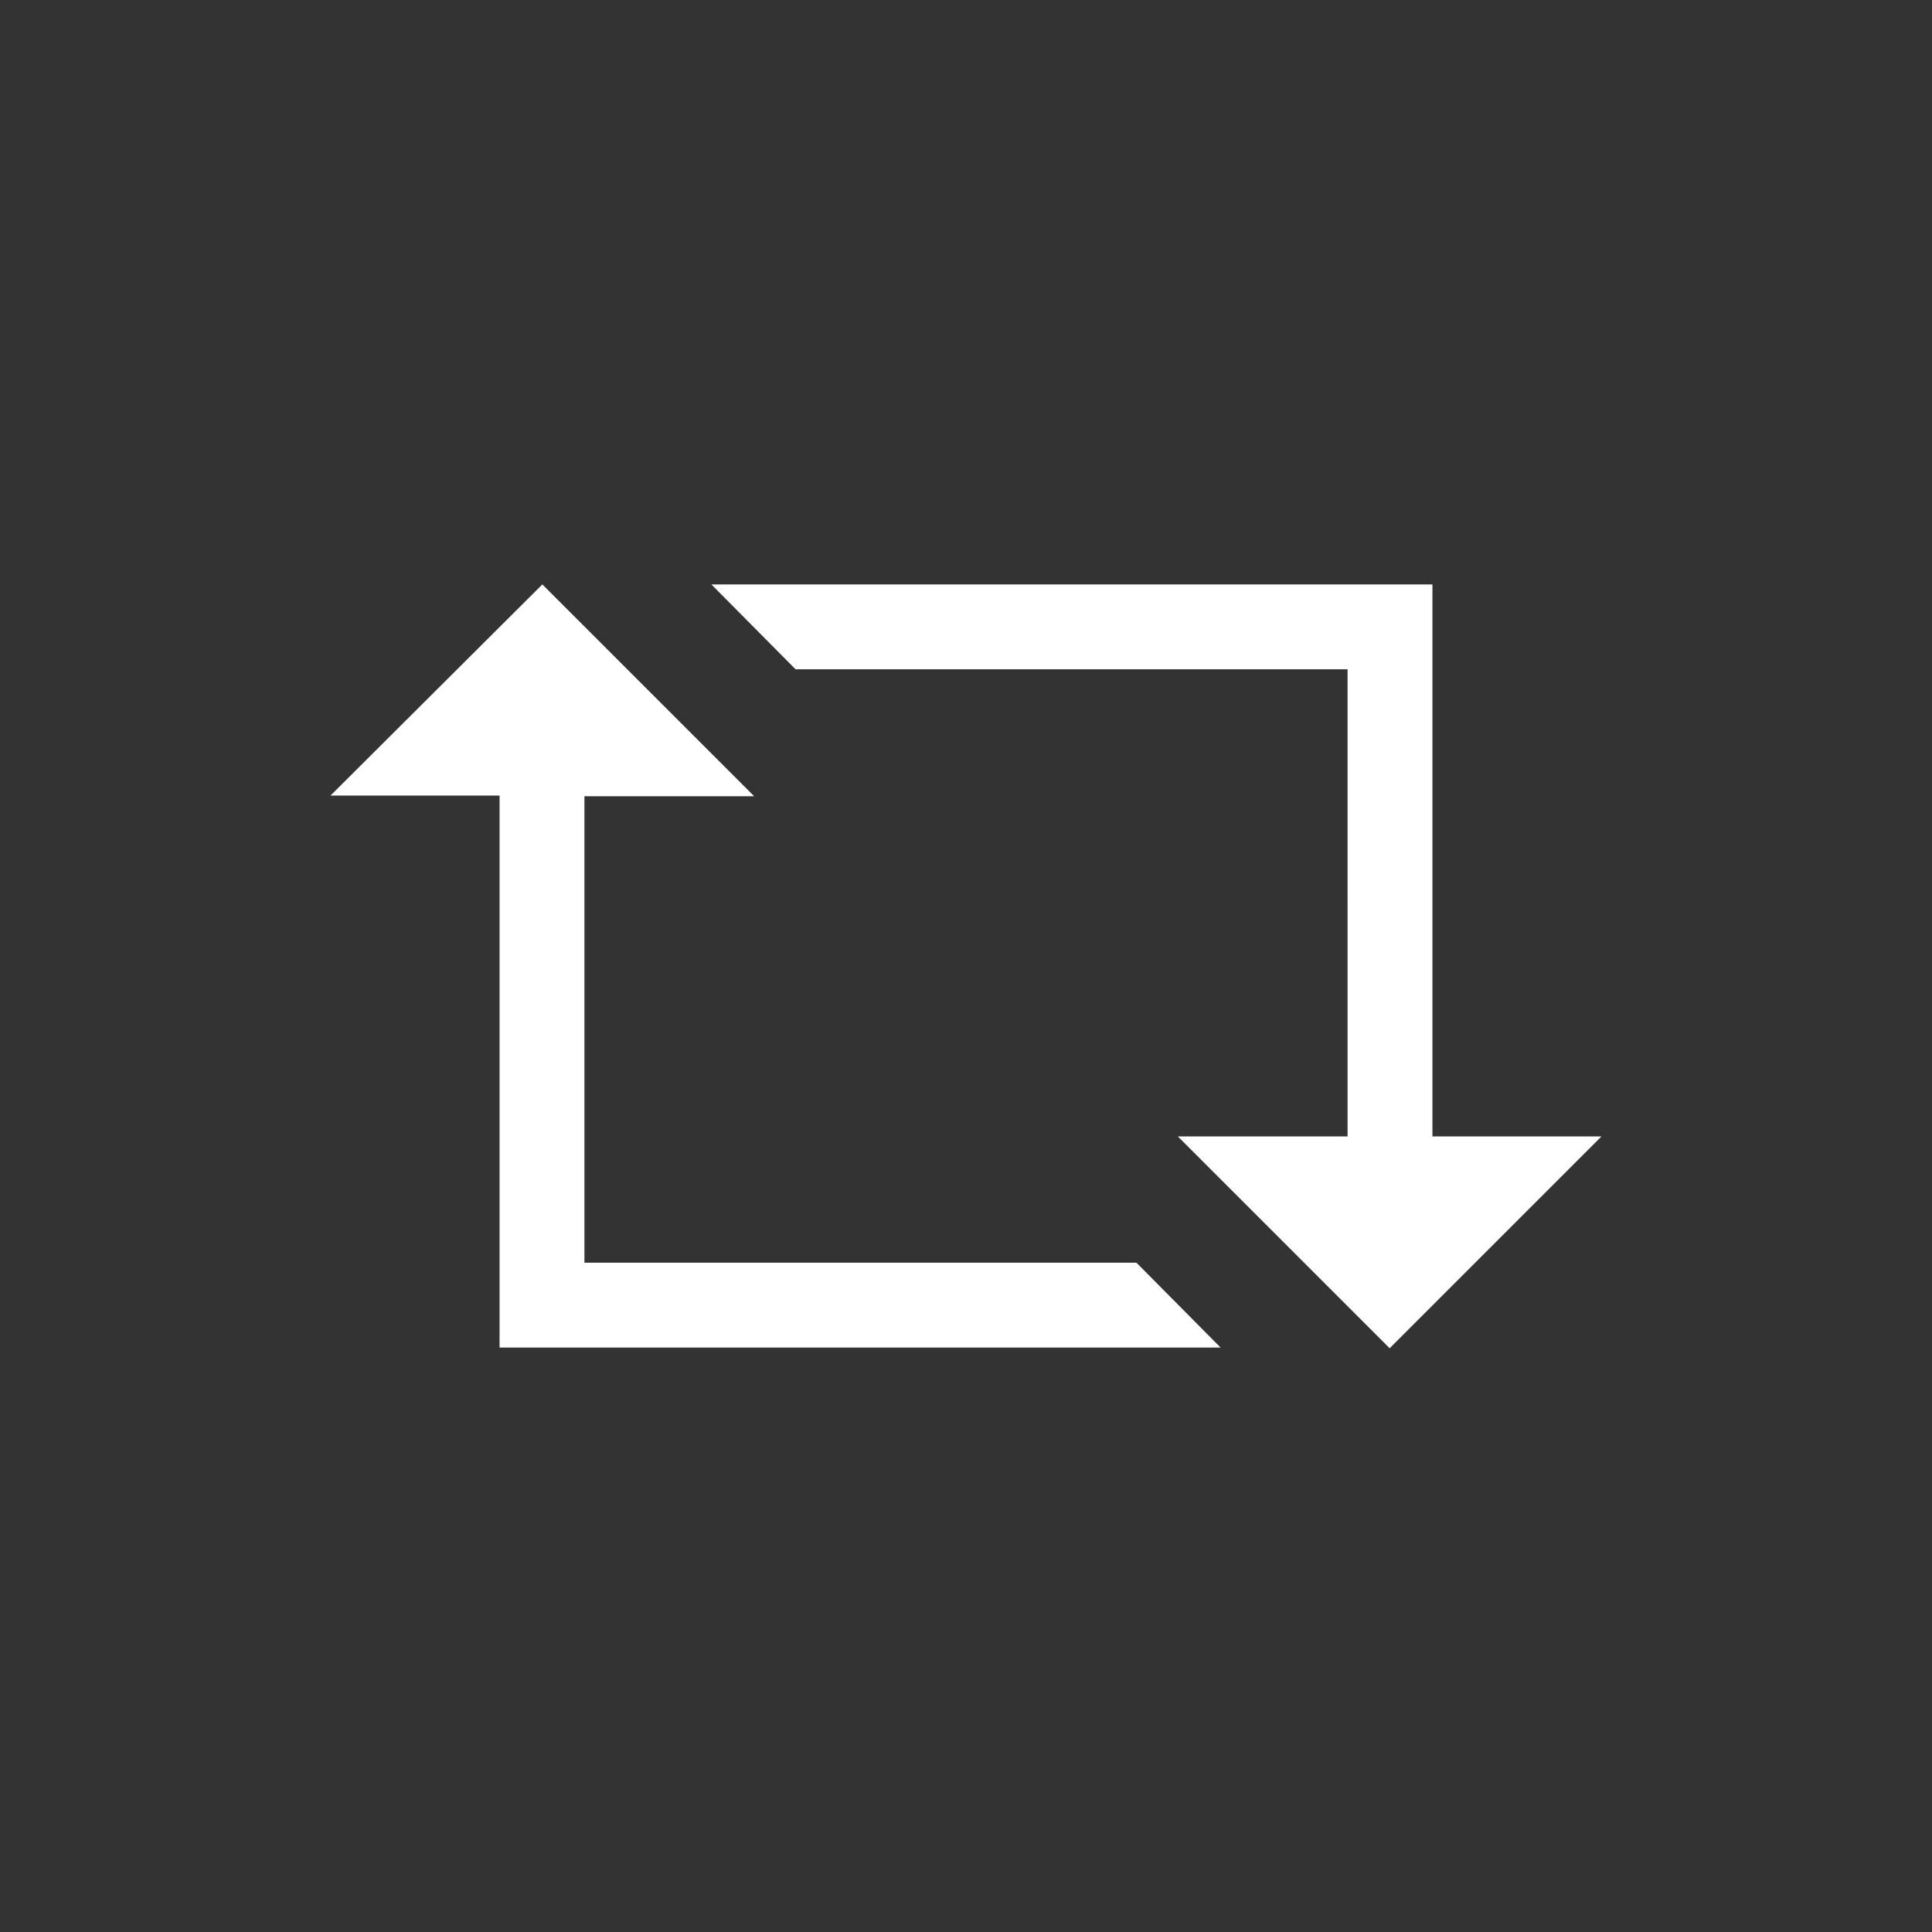 <svg id="Layer_1" data-name="Layer 1" xmlns="http://www.w3.org/2000/svg" viewBox="0 0 28 28"><rect x="0" y="0" width="28" height="28" fill="#333333" stroke="none"/><defs><style>.cls-1{fill:#fff;}</style></defs><path class="cls-1" d="M10.93,11.54H8.47V18.3h8l1.22,1.23H7.24v-8H4.79L7.86,8.47Zm9.83-3.07v8h2.45l-3.07,3.07-3.07-3.07h2.46V9.7h-8L10.31,8.47Z"/></svg>